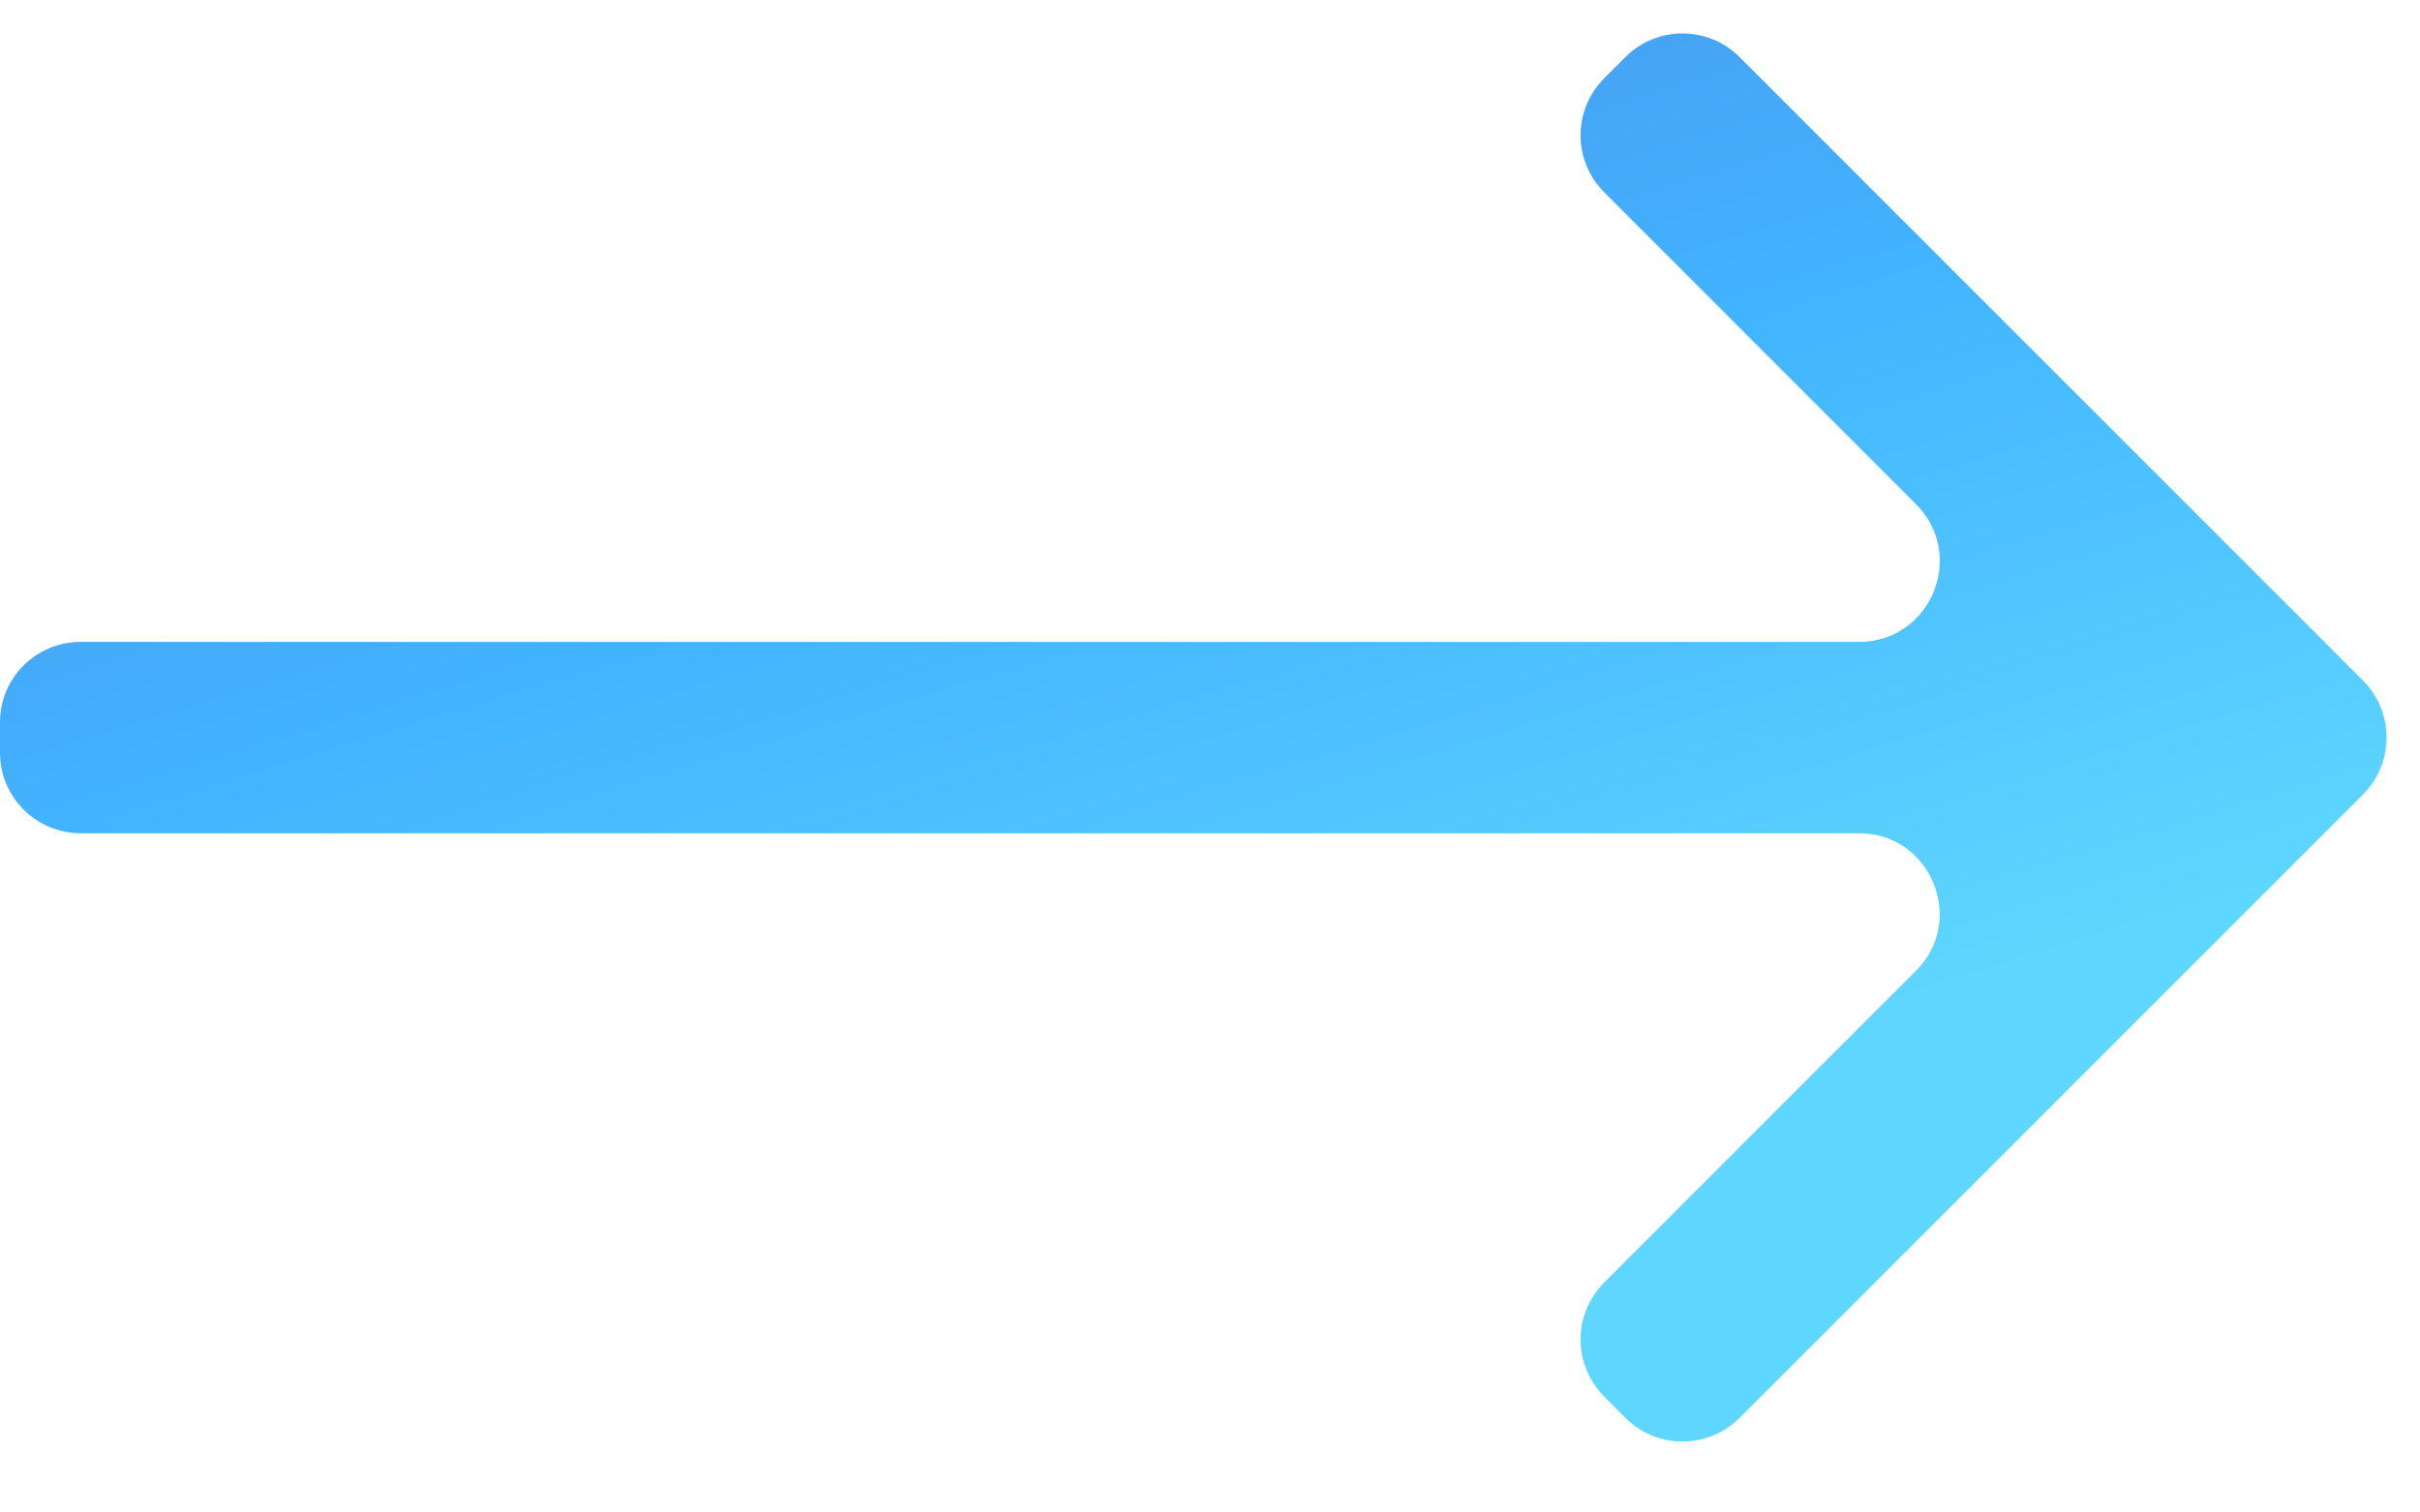 <svg width="16" height="10" viewBox="0 0 16 10" fill="none" xmlns="http://www.w3.org/2000/svg">
<path fill-rule="evenodd" clip-rule="evenodd" d="M15.623 4.499C15.831 4.708 15.831 5.045 15.623 5.253L11.501 9.375C11.292 9.583 10.955 9.583 10.747 9.375L10.606 9.233C10.398 9.025 10.398 8.688 10.606 8.48L12.668 6.418C13.003 6.083 12.765 5.509 12.291 5.509L0.533 5.509C0.238 5.509 -2.13383e-05 5.27 -2.13383e-05 4.976V4.776C-2.13383e-05 4.482 0.238 4.244 0.533 4.244L12.291 4.244C12.766 4.244 13.004 3.67 12.668 3.334L10.606 1.271C10.398 1.063 10.398 0.726 10.606 0.518L10.747 0.377C10.955 0.169 11.292 0.169 11.501 0.377L15.623 4.499Z" fill="url(#paint0_linear_976_12370)"/>
<defs>
<linearGradient id="paint0_linear_976_12370" x1="9.485" y1="7.912" x2="6.493" y2="-1.93" gradientUnits="userSpaceOnUse">
<stop offset="0.03" stop-color="#5FD6FF"/>
<stop offset="0.49" stop-color="#42B3FF"/>
<stop offset="1" stop-color="#4D88E2"/>
</linearGradient>
</defs>
</svg>
